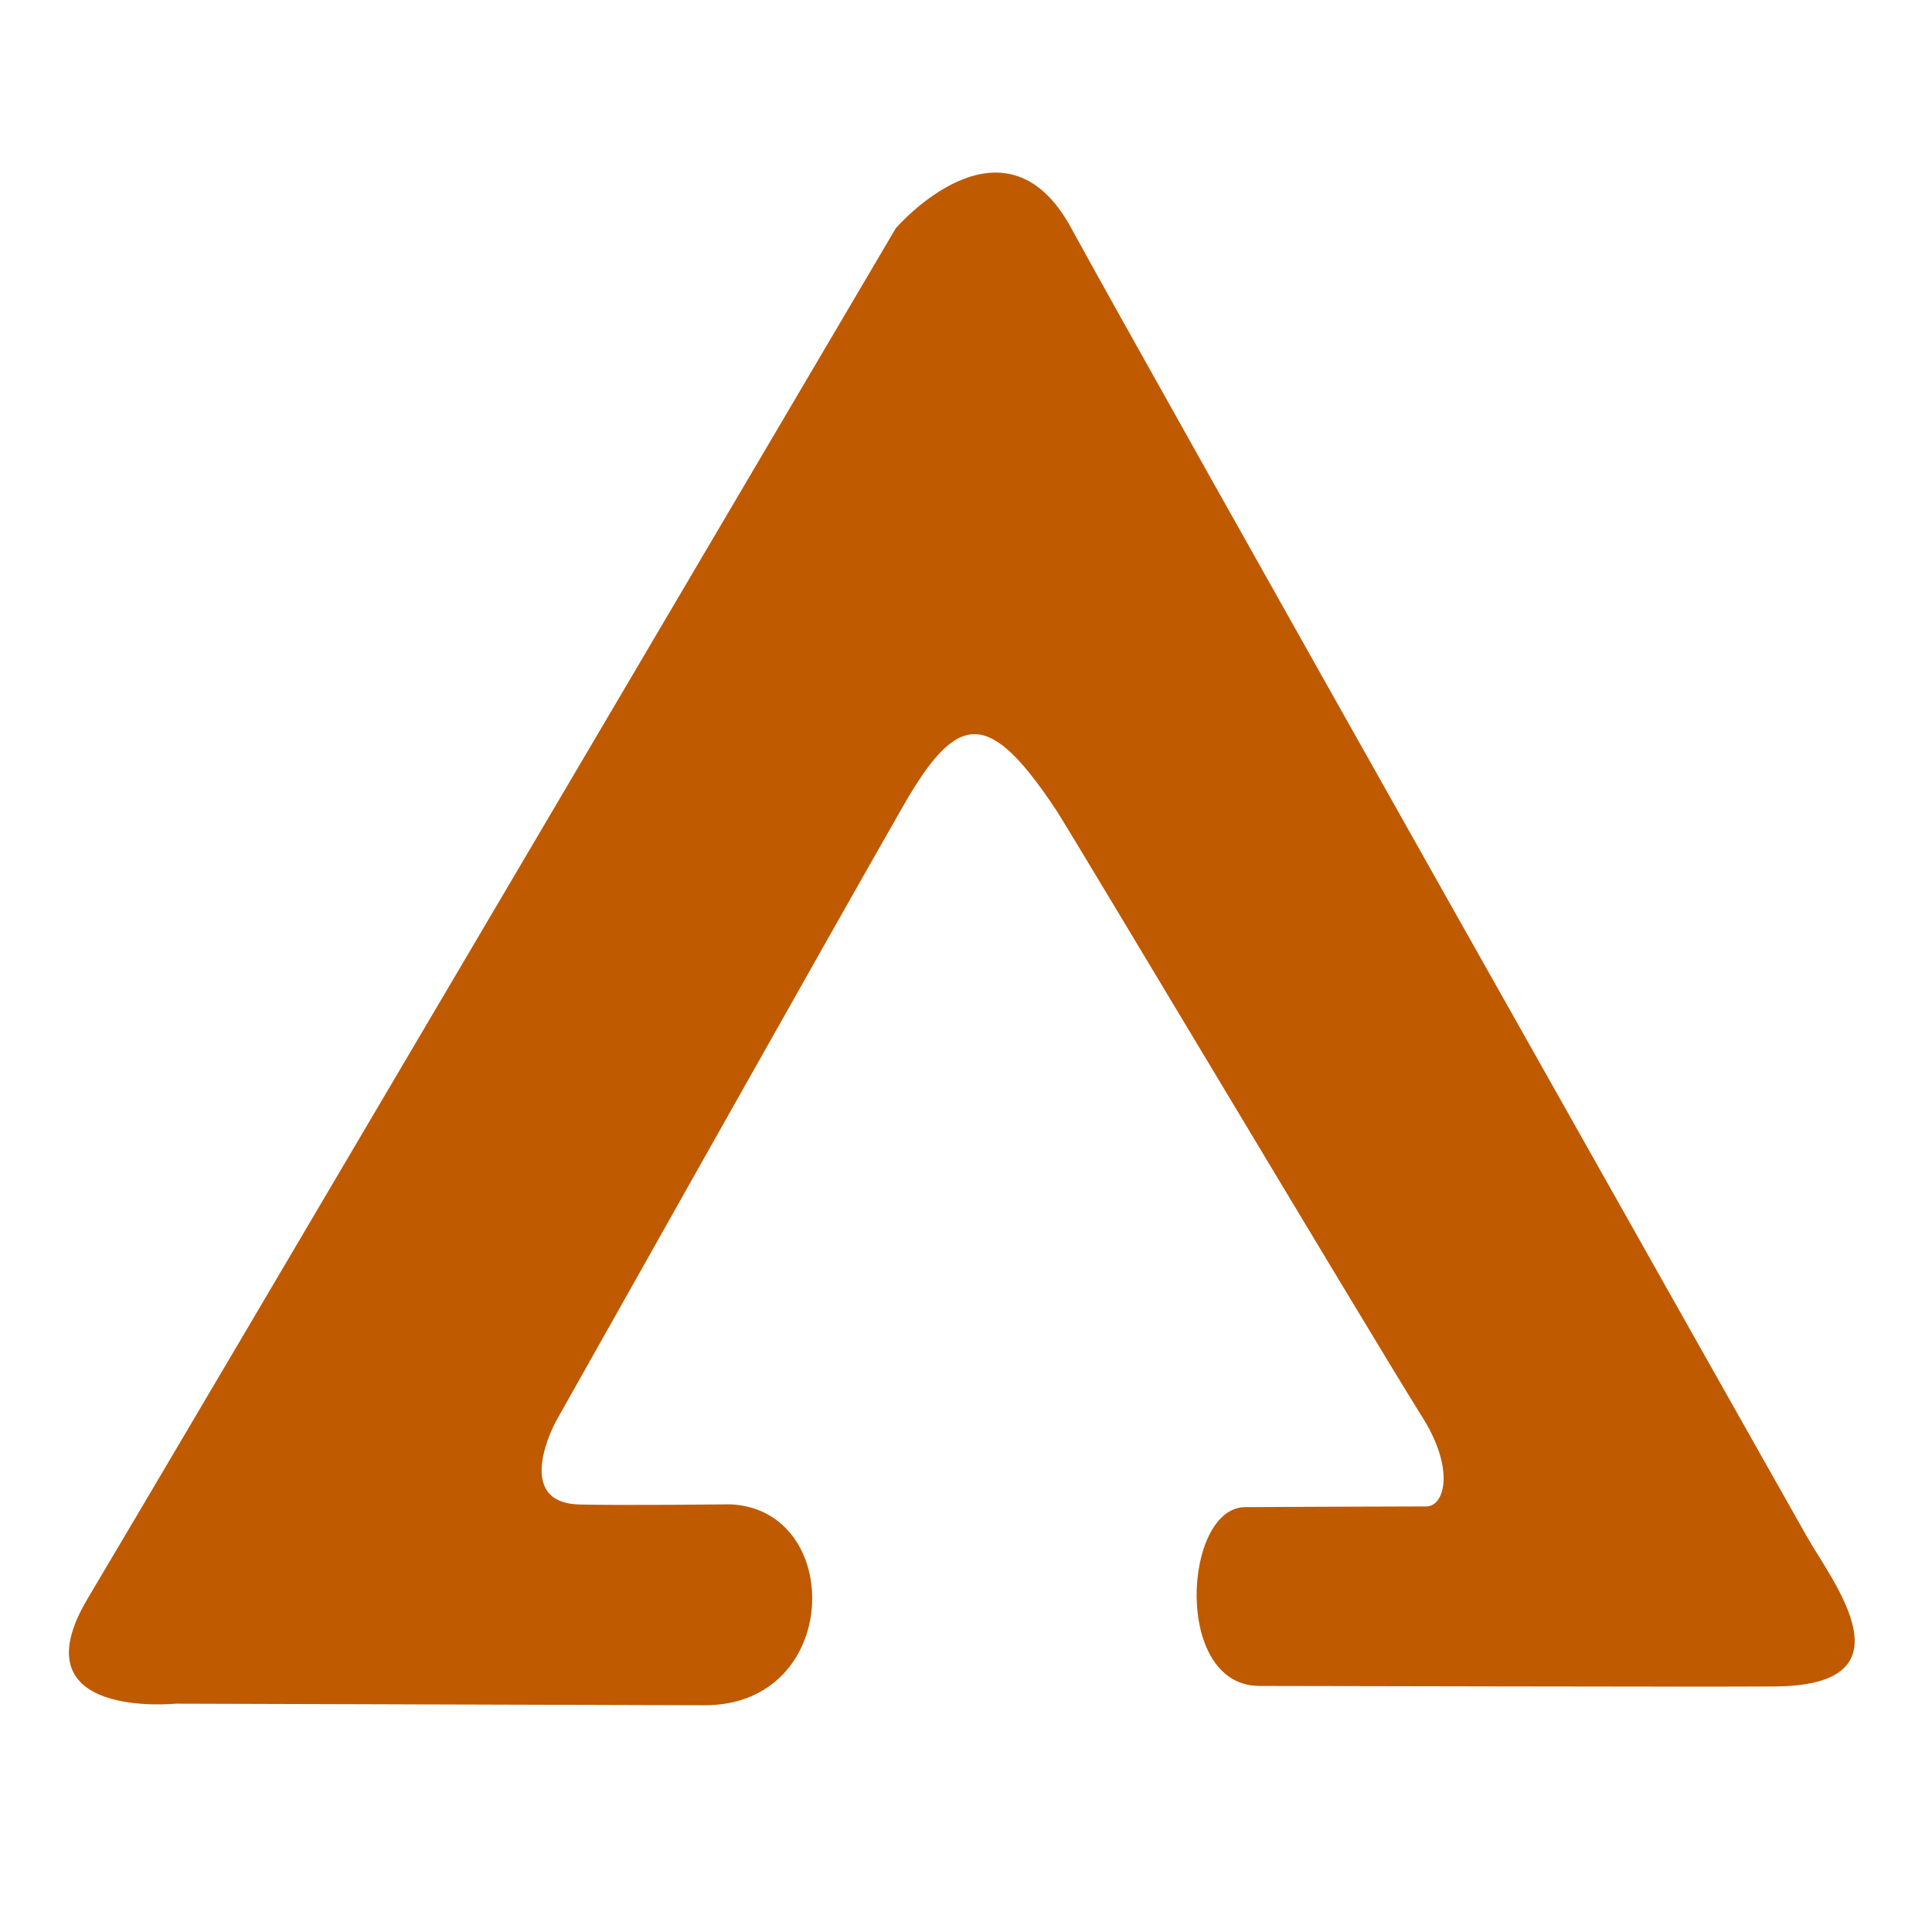 <svg version="1.2" xmlns="http://www.w3.org/2000/svg" viewBox="0 0 110 110" width="110" height="110">
	<style>
		.s0 { fill: #BF5A01 } 
	</style>
	<path id="logo" class="s0" d="m102.85 87.44c1.49 2.64 6.25 8.55-1.85 8.58-5.21 0.03-26.39-0.03-29.29-0.03-4.94 0-4.33-10.16-0.82-10.18 6.69-0.04 9.81-0.03 10.33-0.04 1.05-0.02 1.65-2.18-0.33-5.23-3.06-4.9-19.88-33.09-20.77-34.44-3.82-5.74-5.58-5.65-8.69-0.22-3.44 5.99-19.78 35.05-19.78 35.05 0 0-2.54 4.64 1.36 4.73 2.28 0.06 8.57-0.01 8.57-0.01 6.53 0.29 6.36 11.48-1.5 11.44l-30.08-0.09c0 0-9.14 0.93-5-6 4.14-6.93 46-78 46-78 0 0 6.13-7.14 10 0 3.87 7.14 40.73 72.47 41.85 74.44z"/>
</svg>